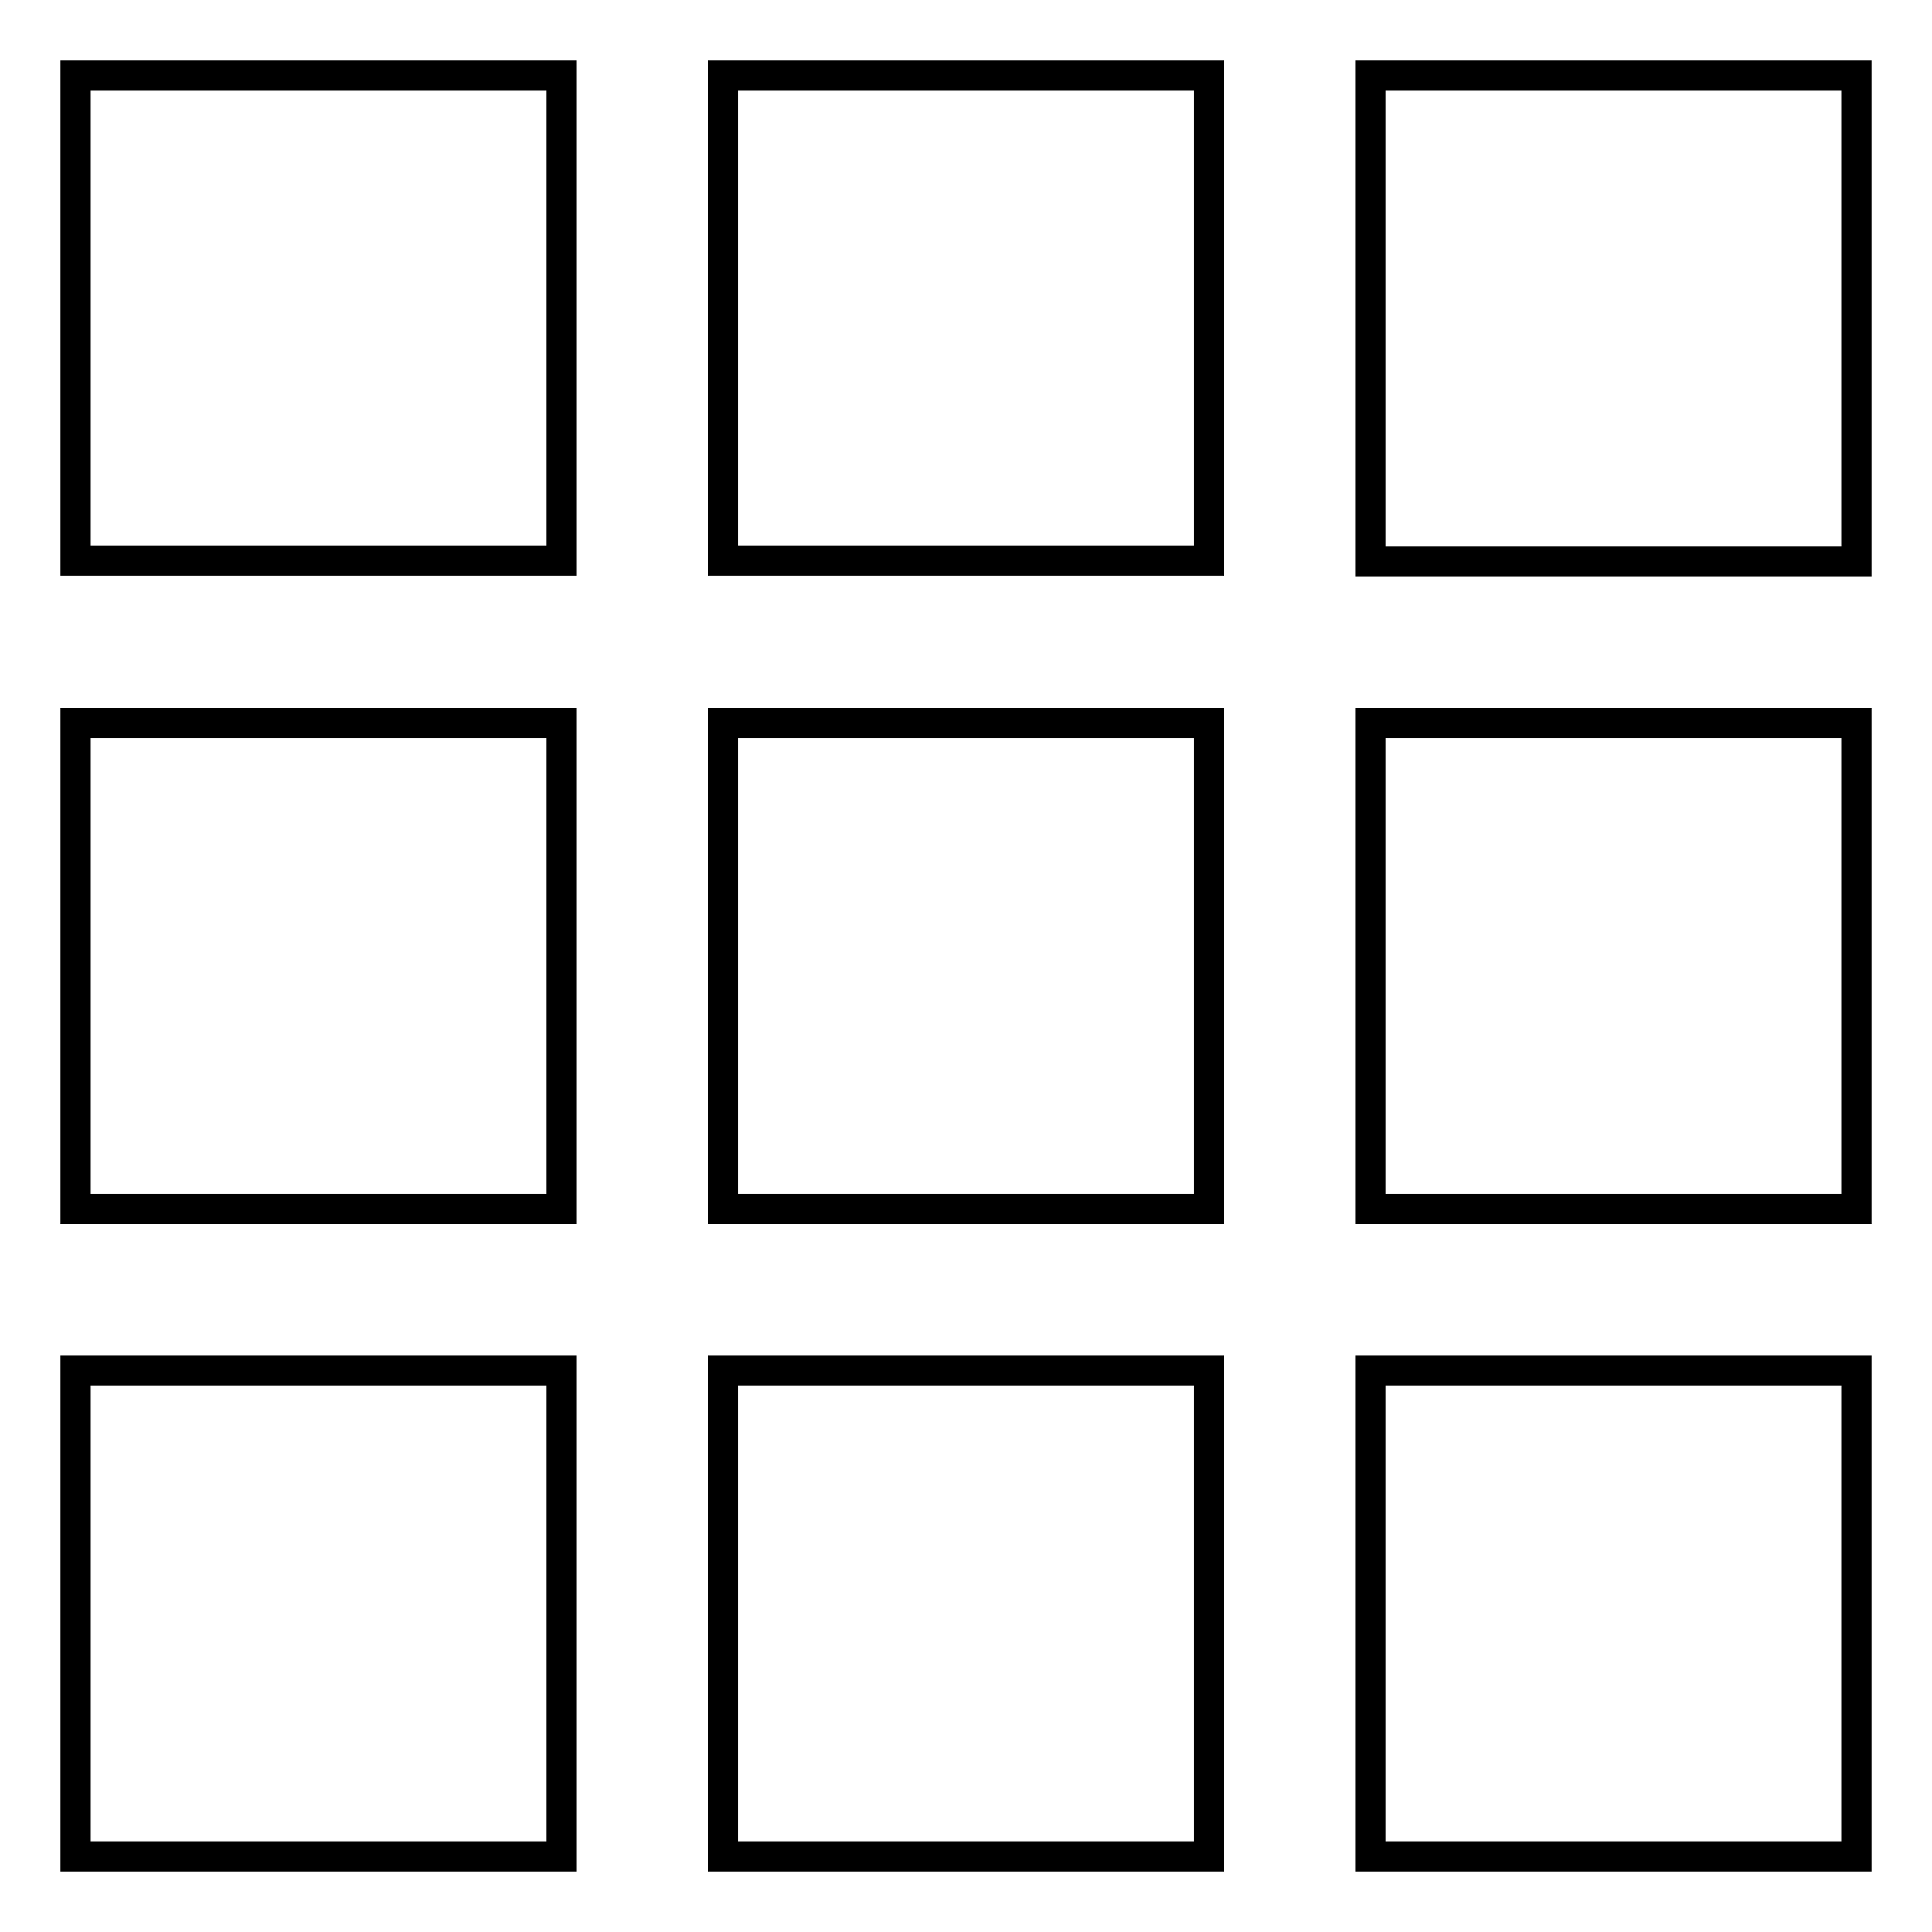 <?xml version="1.0" encoding="utf-8"?>
<!-- Svg Vector Icons : http://www.onlinewebfonts.com/icon -->
<!DOCTYPE svg PUBLIC "-//W3C//DTD SVG 1.1//EN" "http://www.w3.org/Graphics/SVG/1.1/DTD/svg11.dtd">
<svg version="1.1" xmlns="http://www.w3.org/2000/svg" xmlns:xlink="http://www.w3.org/1999/xlink" x="0px" y="0px" viewBox="0 0 256 256" enable-background="new 0 0 256 256" xml:space="preserve">
<g><g><path stroke-width="4" fill-opacity="0" stroke="#000000"  d="M10,74.3h64.4V10H10V74.3z M95.8,74.3h64.4V10H95.8V74.3z M181.6,10v64.4H246V10H181.6z M10,160.2h64.4V95.8H10V160.2z M95.8,160.2h64.4V95.8H95.8V160.2z M181.6,160.2H246V95.8h-64.4V160.2z M10,246h64.4v-64.4H10V246z M95.8,246h64.4v-64.4H95.8V246z M181.6,246H246v-64.4h-64.4V246z"/></g></g>
</svg>